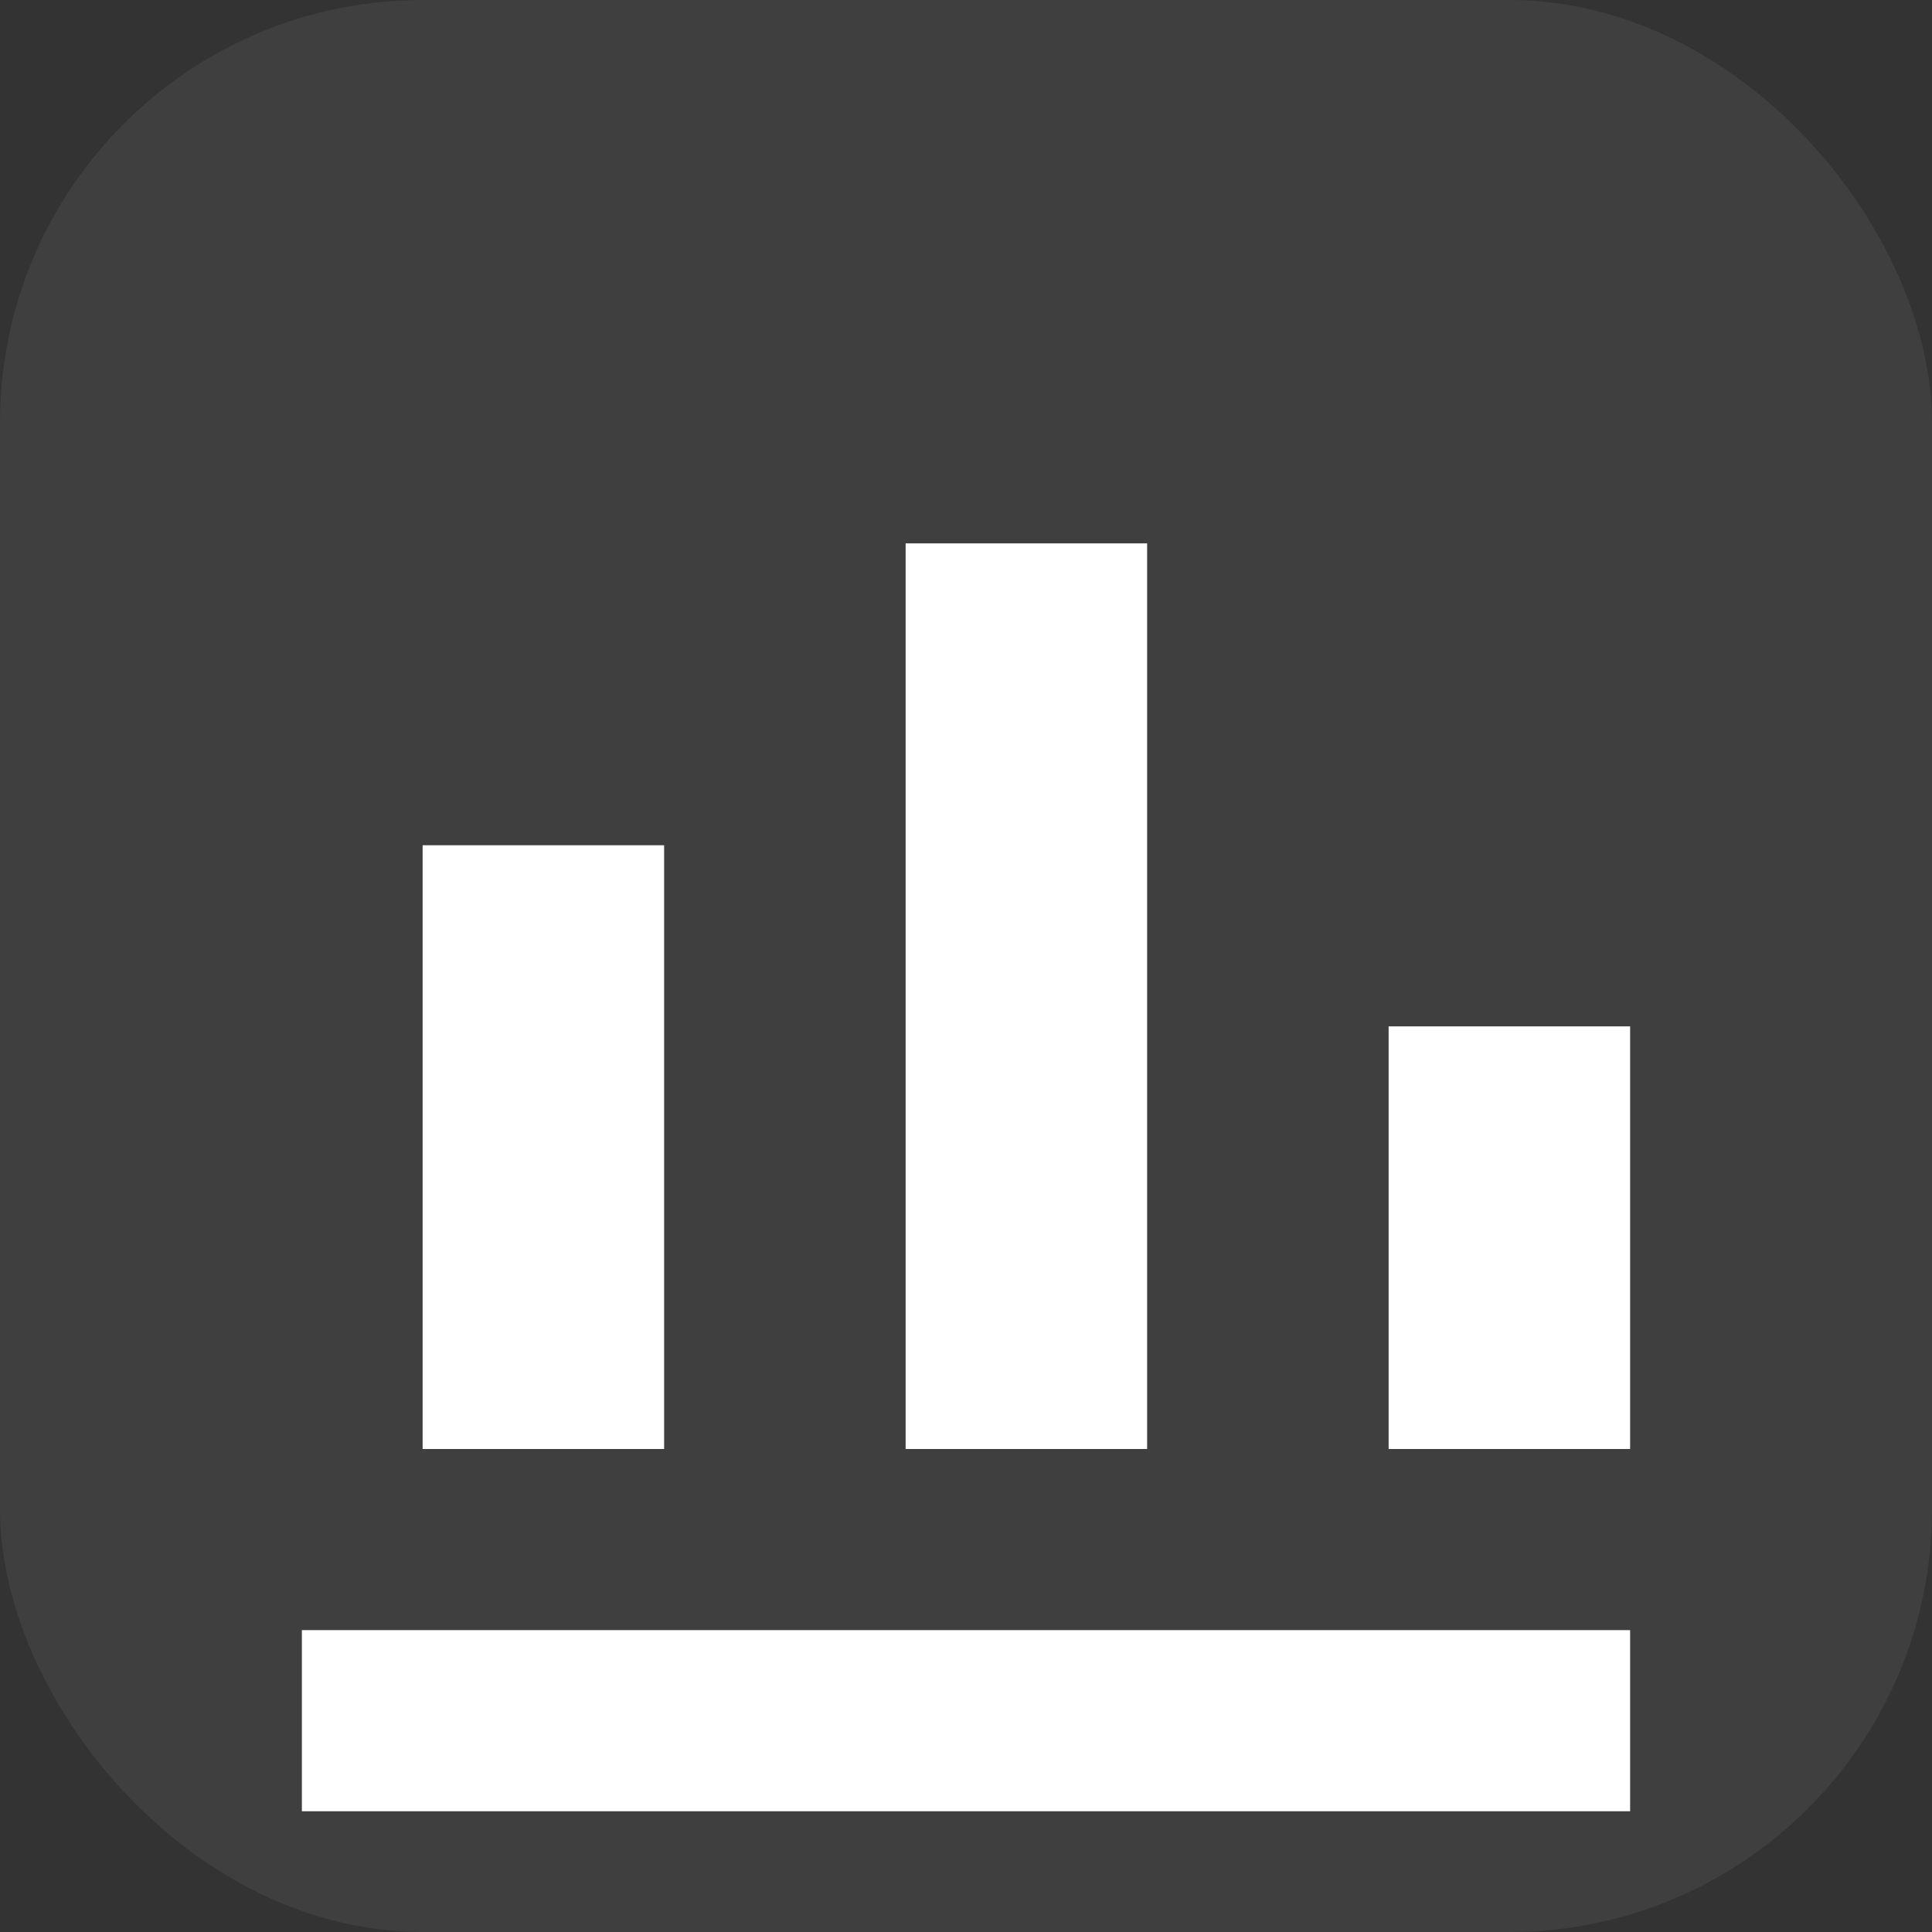 <svg xmlns="http://www.w3.org/2000/svg" viewBox="0 0 64 64">
    <rect x="0" y="0" width="64" height="64" fill="#333333" stroke="none"/>
    <rect width="64" height="64" rx="14" fill="rgba(255,255,255,.06)"/>
    <path d="M10 54h44v6H10z M14 48V28h8v20h-8zm16 0V18h8v30h-8zm16 0V34h8v14h-8z" fill="#fff"/>
    </svg>